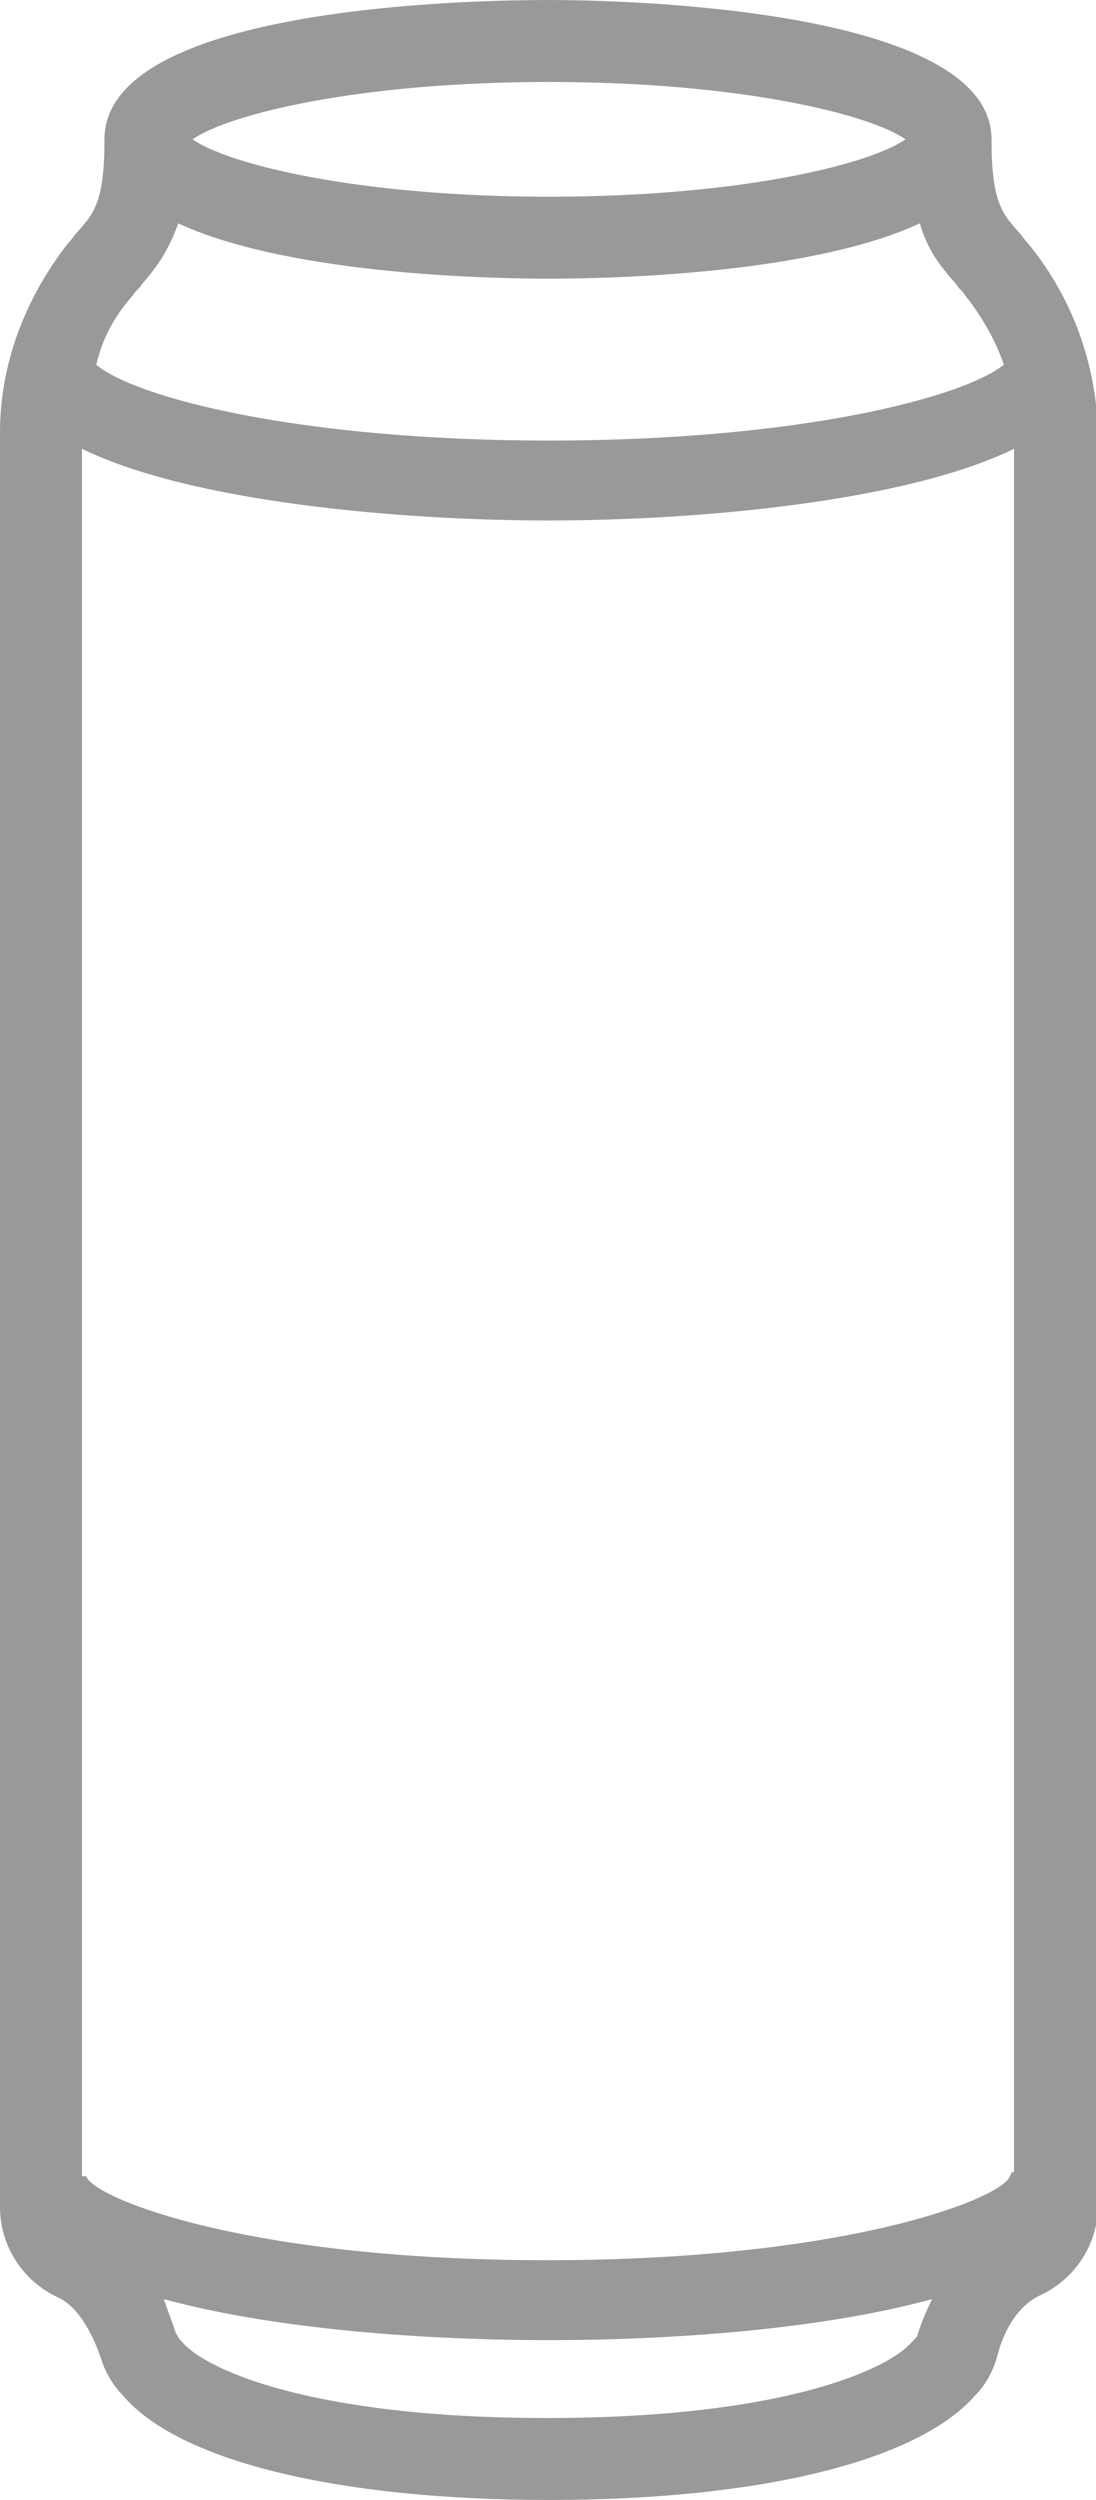<?xml version="1.0" encoding="utf-8"?>
<!-- Generator: Adobe Illustrator 26.5.0, SVG Export Plug-In . SVG Version: 6.00 Build 0)  -->
<svg version="1.1" id="Layer_1" xmlns="http://www.w3.org/2000/svg" xmlns:xlink="http://www.w3.org/1999/xlink" x="0px" y="0px"
	 viewBox="0 0 53.5 122" style="enable-background:new 0 0 53.5 122;" xml:space="preserve">
<style type="text/css">
	.st0{fill:#999999;}
	.st1{fill-rule:evenodd;clip-rule:evenodd;fill:#999999;}
</style>
<g>
	<path class="st0" d="M50.2,11.9c-0.2-0.2-0.3-0.4-0.5-0.6c-0.8-0.9-1.3-1.5-1.3-4.5c0-6.4-18-6.8-21.6-6.8C23.1,0,5.1,0.3,5.1,6.8
		c0,3-0.5,3.6-1.3,4.5c-0.2,0.2-0.3,0.4-0.5,0.6C1.2,14.6,0,17.8,0,21.1v19.5v4.5v56.4v2v4.2c0,1.9,1.1,3.6,2.8,4.4
		c0.9,0.4,1.6,1.5,2.1,2.9c0.2,0.7,0.6,1.4,1.1,1.9c2.7,3.2,10.5,5.1,20.8,5.1c10.3,0,18-1.9,20.8-5.1c0.5-0.5,0.9-1.2,1.1-2
		c0.4-1.5,1.2-2.5,2.1-2.9c1.7-0.8,2.8-2.5,2.8-4.4v-5.4v-0.9V45.1V40V21.1C53.5,17.8,52.4,14.6,50.2,11.9z M26.8,4
		c9.4,0,15.7,1.6,17.4,2.8c-1.7,1.2-8,2.8-17.4,2.8C17.4,9.6,11.1,8,9.4,6.8C11.1,5.6,17.4,4,26.8,4z M6.5,14.4
		c0.1-0.2,0.3-0.3,0.4-0.5l0,0c0.7-0.8,1.3-1.6,1.8-3c5.6,2.6,16,2.7,18.1,2.7c2.1,0,12.5-0.1,18.1-2.7c0.4,1.4,1.1,2.2,1.8,3
		c0.1,0.2,0.3,0.3,0.4,0.5c0.8,1,1.5,2.2,1.9,3.4c-2,1.6-10,3.7-22.2,3.7c-12.2,0-20.2-2.1-22.1-3.7C5,16.5,5.6,15.4,6.5,14.4z
		 M44.8,113.9c0,0.1-0.1,0.2-0.2,0.3c0,0-0.1,0.1-0.1,0.1c-1.1,1.3-6.2,3.7-17.8,3.7c-11.6,0-16.7-2.4-17.8-3.7c0,0-0.1-0.1-0.1-0.1
		c-0.1-0.1-0.1-0.2-0.2-0.3c-0.2-0.6-0.4-1.1-0.6-1.7c7,1.9,16.1,2,18.8,2c2.7,0,11.7-0.1,18.7-2C45.2,112.8,45,113.3,44.8,113.9z
		 M49.5,45.1v56.4v0.9v3.6l-0.1,0l-0.1,0.2c-0.4,1.1-8,4.1-22.6,4.1c-14.6,0-22.1-3-22.5-4.1L4,106.2v-2.7v-2V45.1v-4.5V21.9
		c5.3,2.6,15.5,3.5,22.8,3.5c7.2,0,17.4-0.9,22.7-3.5V40V45.1z"/>
</g>
</svg>
